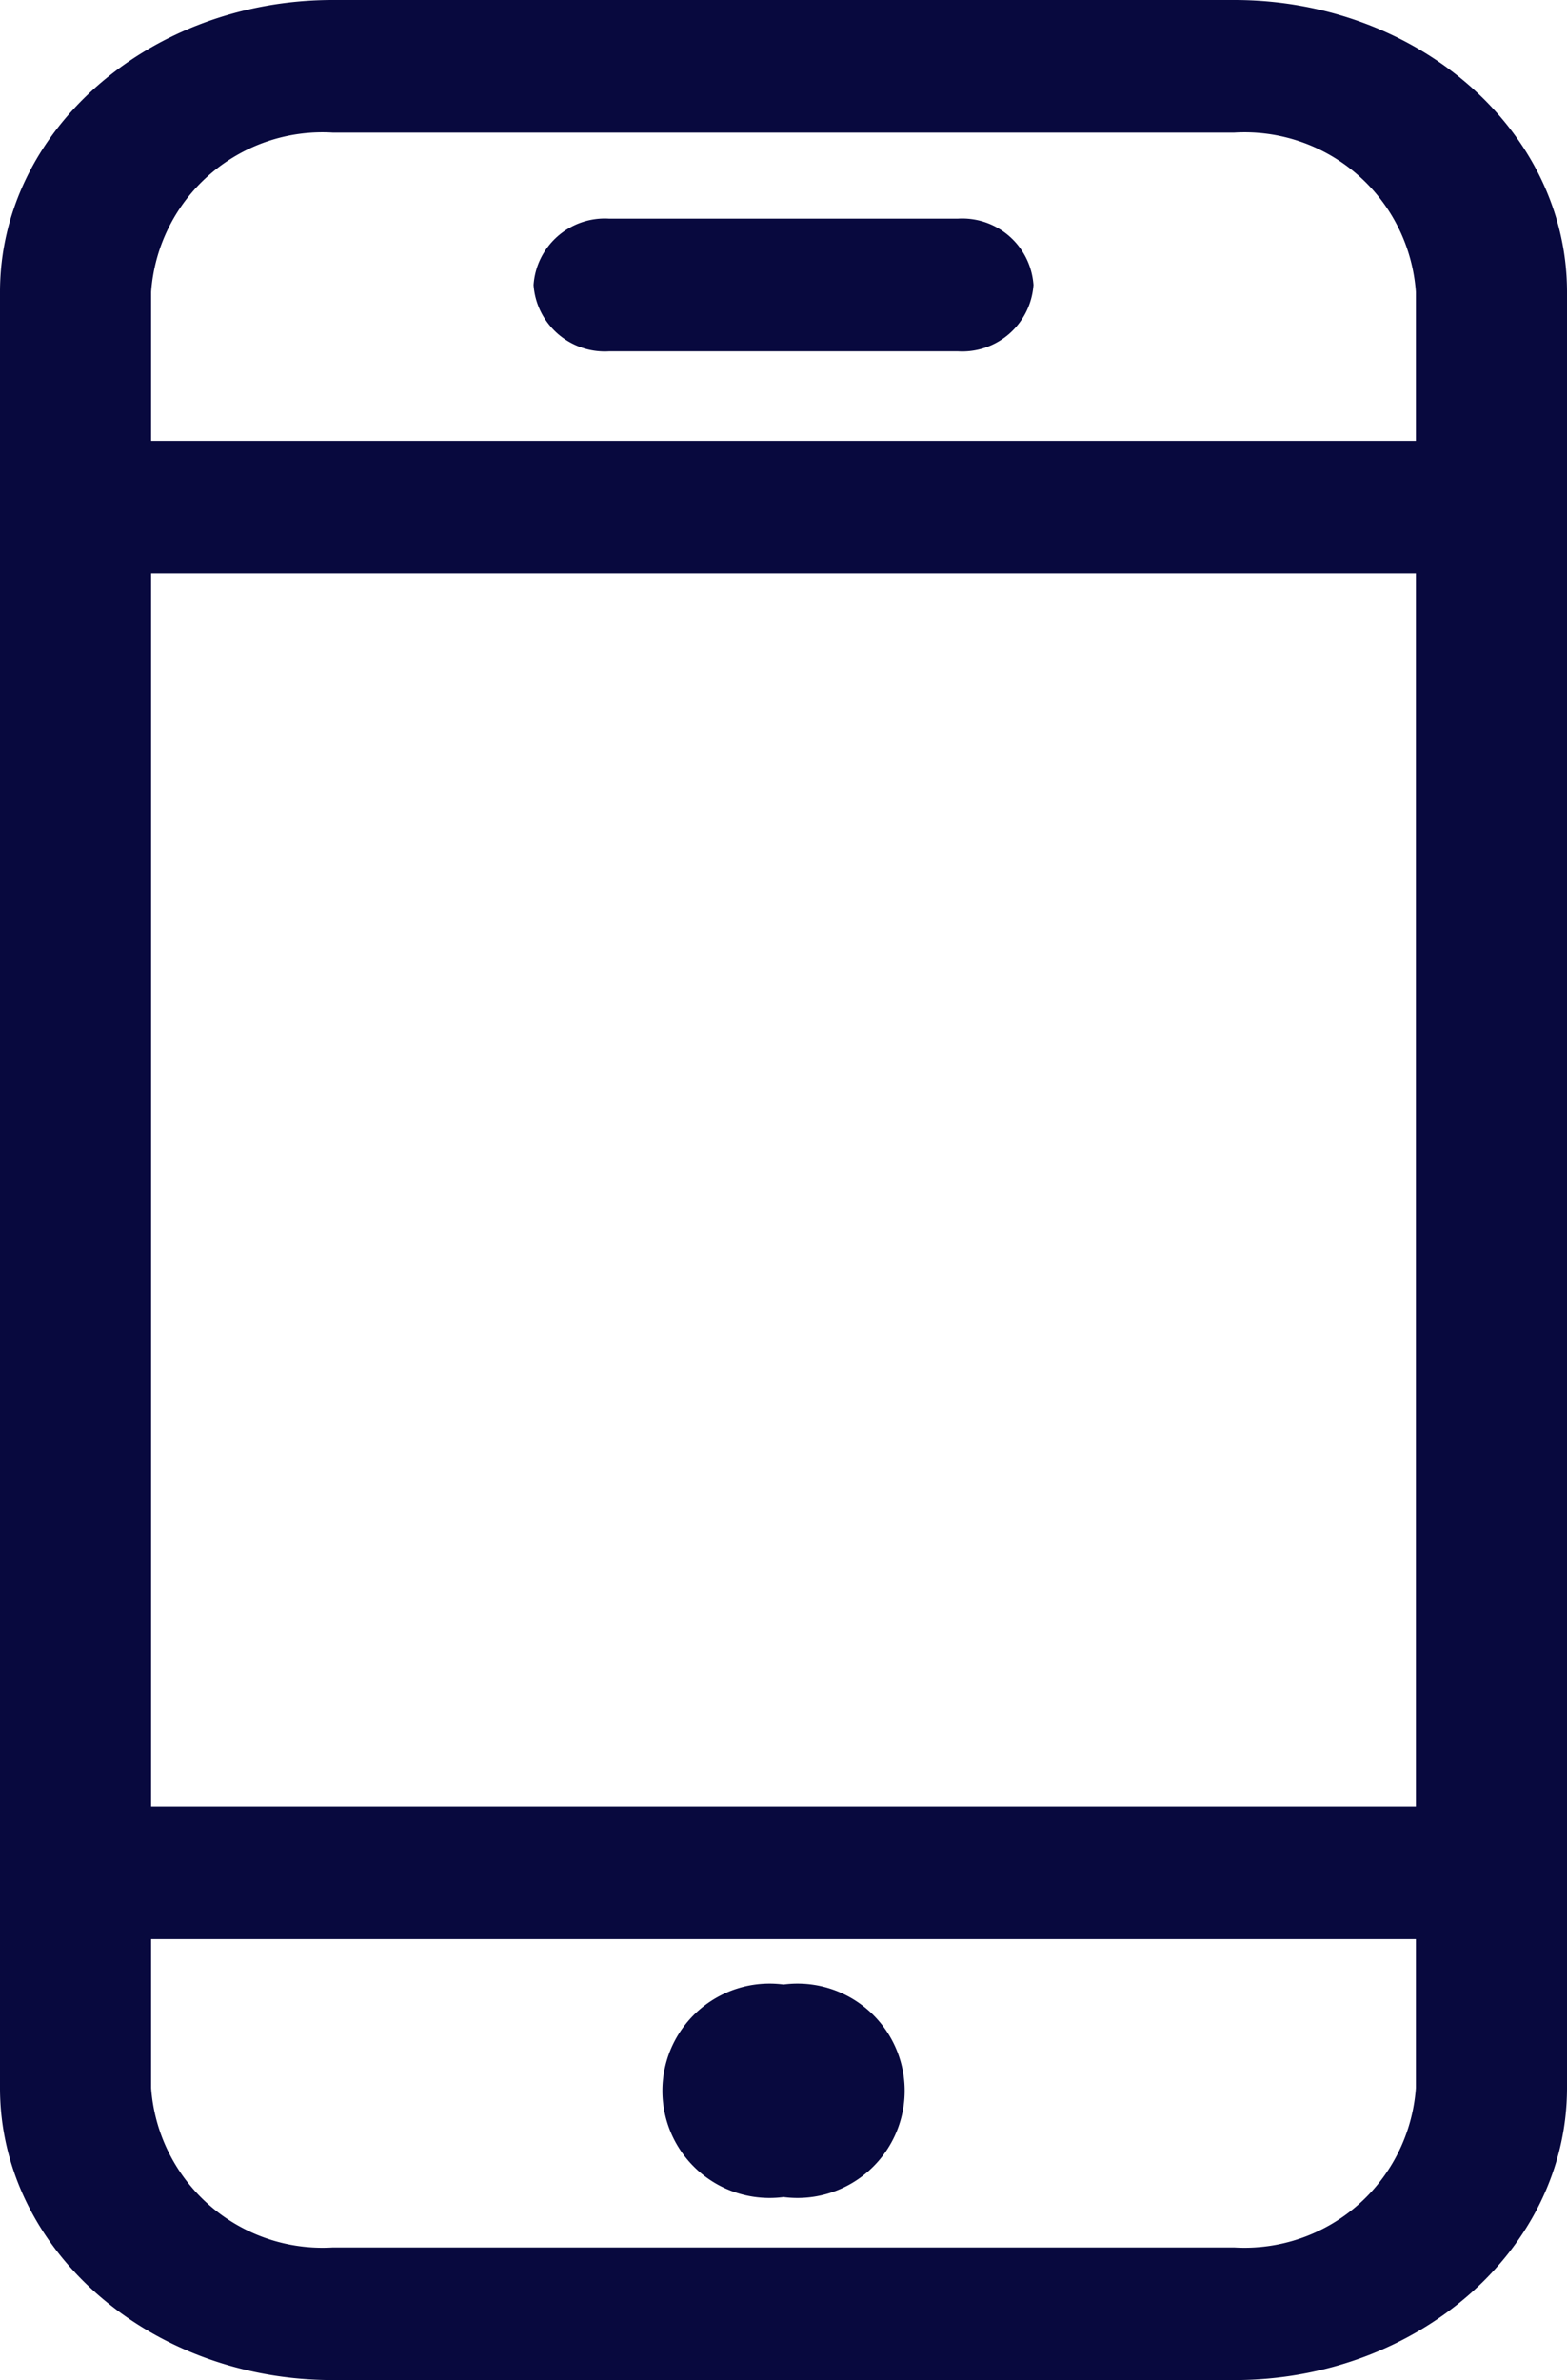 <?xml version="1.0" encoding="utf-8"?>
<svg xmlns="http://www.w3.org/2000/svg" width="38.446" height="58.379" viewBox="0 0 38.446 58.379">
  <g id="Group_491" data-name="Group 491" transform="translate(-15)">
    <path id="Path_271" data-name="Path 271" d="M34.224,53.889a2.629,2.629,0,1,0,0-5.213,2.629,2.629,0,1,0,0,5.213ZM38.5,5.363H29.945A1.752,1.752,0,0,0,28.091,6.99a1.752,1.752,0,0,0,1.854,1.627H38.5A1.752,1.752,0,0,0,40.356,6.99,1.752,1.752,0,0,0,38.5,5.363ZM45.28,0H23.166C18.664,0,15,3.212,15,7.161V51.215c0,3.949,3.664,7.163,8.166,7.163H45.28c4.5,0,8.166-3.214,8.166-7.163V7.161C53.446,3.212,49.785,0,45.28,0Zm4.458,51.215a4.215,4.215,0,0,1-4.458,3.91H23.166a4.216,4.216,0,0,1-4.458-3.91V47.563H49.738v3.652ZM18.708,14.066H49.738V44.31H18.708Zm31.029-3.253H18.708V7.161a4.214,4.214,0,0,1,4.458-3.908H45.28a4.213,4.213,0,0,1,4.458,3.908v3.652Z" fill="#08093e" fill-rule="evenodd"/>
  </g>
</svg>
